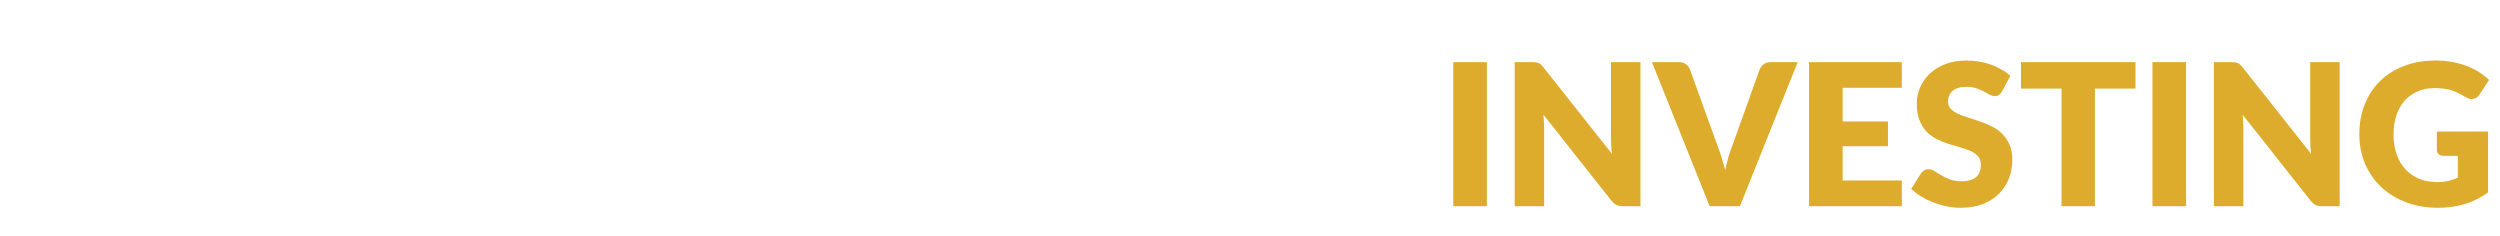 <svg width="764" height="72" viewBox="0 0 764 72" fill="none" xmlns="http://www.w3.org/2000/svg">
<g clip-path="url(#clip0_5739_2054)">
<g filter="url(#filter0_d_5739_2054)">
<path d="M739.704 35.199H755.359V53.785C753.103 55.438 750.695 56.636 748.136 57.382C745.598 58.127 742.938 58.5 740.158 58.5C736.531 58.5 733.227 57.936 730.245 56.808C727.283 55.659 724.745 54.088 722.629 52.093C720.514 50.078 718.882 47.701 717.733 44.961C716.585 42.2 716.011 39.209 716.011 35.985C716.011 32.701 716.555 29.689 717.643 26.949C718.731 24.188 720.282 21.811 722.297 19.816C724.332 17.822 726.78 16.27 729.641 15.162C732.522 14.054 735.735 13.5 739.281 13.5C741.115 13.5 742.837 13.651 744.449 13.953C746.061 14.255 747.542 14.669 748.892 15.192C750.262 15.716 751.511 16.341 752.639 17.066C753.768 17.791 754.775 18.577 755.661 19.423L752.7 23.927C752.236 24.632 751.632 25.065 750.886 25.226C750.161 25.387 749.375 25.206 748.529 24.682C747.723 24.198 746.958 23.785 746.232 23.443C745.527 23.08 744.802 22.788 744.056 22.567C743.311 22.345 742.525 22.184 741.699 22.083C740.873 21.982 739.946 21.932 738.919 21.932C737.005 21.932 735.282 22.274 733.751 22.959C732.22 23.624 730.91 24.571 729.822 25.8C728.754 27.029 727.928 28.51 727.344 30.243C726.76 31.955 726.467 33.869 726.467 35.985C726.467 38.322 726.79 40.397 727.434 42.211C728.079 44.024 728.986 45.555 730.154 46.804C731.343 48.053 732.753 49.01 734.385 49.675C736.038 50.32 737.861 50.642 739.856 50.642C741.085 50.642 742.193 50.522 743.18 50.28C744.187 50.038 745.165 49.716 746.111 49.313V42.634H741.76C741.115 42.634 740.611 42.462 740.248 42.12C739.886 41.777 739.704 41.344 739.704 40.82V35.199Z" fill="#DDAC2C"/>
<path d="M710.006 13.984V58.017H704.687C703.901 58.017 703.236 57.896 702.692 57.654C702.168 57.392 701.645 56.949 701.121 56.324L680.359 30.062C680.439 30.847 680.489 31.613 680.51 32.358C680.55 33.084 680.57 33.769 680.57 34.413V58.017H671.564V13.984H676.943C677.387 13.984 677.759 14.004 678.062 14.044C678.364 14.084 678.636 14.165 678.878 14.286C679.119 14.387 679.351 14.538 679.573 14.739C679.794 14.941 680.046 15.213 680.328 15.555L701.272 41.999C701.171 41.153 701.101 40.337 701.06 39.551C701.02 38.745 701 37.99 701 37.285V13.984H710.006Z" fill="#DDAC2C"/>
<path d="M663.069 58.017H652.793V13.984H663.069V58.017Z" fill="#DDAC2C"/>
<path d="M647.603 22.083H635.212V58.017H624.997V22.083H612.607V13.984H647.603V22.083Z" fill="#DDAC2C"/>
<path d="M606.821 22.929C606.518 23.413 606.196 23.775 605.853 24.017C605.531 24.259 605.108 24.38 604.584 24.38C604.121 24.38 603.617 24.239 603.073 23.957C602.549 23.654 601.945 23.322 601.26 22.959C600.595 22.597 599.829 22.274 598.963 21.992C598.097 21.69 597.109 21.539 596.001 21.539C594.087 21.539 592.657 21.952 591.71 22.778C590.783 23.584 590.32 24.682 590.32 26.072C590.32 26.959 590.602 27.694 591.166 28.278C591.73 28.863 592.465 29.366 593.372 29.79C594.299 30.213 595.346 30.605 596.515 30.968C597.704 31.311 598.913 31.703 600.142 32.147C601.371 32.57 602.569 33.074 603.738 33.658C604.927 34.242 605.974 34.988 606.881 35.894C607.808 36.801 608.553 37.909 609.117 39.219C609.682 40.508 609.964 42.069 609.964 43.903C609.964 45.938 609.611 47.842 608.906 49.615C608.201 51.388 607.173 52.939 605.823 54.269C604.493 55.579 602.841 56.616 600.867 57.382C598.913 58.127 596.686 58.5 594.188 58.5C592.818 58.5 591.418 58.359 589.987 58.077C588.577 57.795 587.207 57.402 585.877 56.898C584.547 56.374 583.298 55.76 582.129 55.055C580.961 54.35 579.943 53.564 579.077 52.697L582.099 47.922C582.341 47.58 582.653 47.298 583.036 47.076C583.439 46.834 583.872 46.714 584.336 46.714C584.94 46.714 585.544 46.905 586.149 47.288C586.774 47.671 587.469 48.094 588.234 48.557C589.02 49.02 589.917 49.444 590.924 49.826C591.931 50.209 593.12 50.401 594.49 50.401C596.344 50.401 597.784 49.998 598.812 49.192C599.839 48.366 600.353 47.066 600.353 45.293C600.353 44.266 600.071 43.429 599.507 42.785C598.943 42.14 598.197 41.606 597.271 41.183C596.364 40.76 595.326 40.387 594.158 40.065C592.989 39.742 591.79 39.39 590.561 39.007C589.332 38.604 588.133 38.12 586.965 37.556C585.796 36.972 584.749 36.217 583.822 35.29C582.915 34.343 582.18 33.174 581.616 31.784C581.052 30.374 580.769 28.641 580.769 26.586C580.769 24.934 581.102 23.322 581.767 21.75C582.432 20.179 583.409 18.779 584.698 17.55C585.988 16.321 587.569 15.344 589.443 14.618C591.317 13.873 593.463 13.5 595.88 13.5C597.23 13.5 598.54 13.611 599.809 13.832C601.099 14.034 602.318 14.346 603.466 14.769C604.614 15.172 605.682 15.666 606.669 16.25C607.677 16.814 608.573 17.459 609.359 18.184L606.821 22.929Z" fill="#DDAC2C"/>
<path d="M558.119 21.841V32.117H571.961V39.672H558.119V50.159H576.192V58.017H547.844V13.984H576.192V21.841H558.119Z" fill="#DDAC2C"/>
<path d="M544.372 13.984L526.723 58.017H517.475L499.826 13.984H508.046C508.933 13.984 509.648 14.195 510.192 14.618C510.736 15.021 511.149 15.545 511.431 16.19L519.953 39.763C520.356 40.79 520.749 41.919 521.132 43.148C521.515 44.356 521.877 45.626 522.22 46.956C522.502 45.626 522.814 44.356 523.157 43.148C523.52 41.919 523.902 40.79 524.305 39.763L532.767 16.19C532.989 15.626 533.382 15.122 533.946 14.679C534.53 14.215 535.245 13.984 536.092 13.984H544.372Z" fill="#DDAC2C"/>
<path d="M496.329 13.984V58.017H491.01C490.225 58.017 489.56 57.896 489.016 57.654C488.492 57.392 487.968 56.949 487.444 56.324L466.682 30.062C466.763 30.847 466.813 31.613 466.833 32.358C466.873 33.084 466.894 33.769 466.894 34.413V58.017H457.887V13.984H463.267C463.71 13.984 464.083 14.004 464.385 14.044C464.687 14.084 464.959 14.165 465.201 14.286C465.443 14.387 465.675 14.538 465.896 14.739C466.118 14.941 466.37 15.213 466.652 15.555L487.595 41.999C487.495 41.153 487.424 40.337 487.384 39.551C487.343 38.745 487.323 37.99 487.323 37.285V13.984H496.329Z" fill="#DDAC2C"/>
<path d="M449.392 58.017H439.117V13.984H449.392V58.017Z" fill="#DDAC2C"/>
<path d="M402.702 21.841V32.993H417.752V40.881H402.702V58.017H392.427V13.984H420.775V21.841H402.702Z" fill="white"/>
<path d="M386.415 35.985C386.415 39.168 385.861 42.13 384.753 44.87C383.665 47.61 382.124 49.998 380.129 52.033C378.134 54.047 375.727 55.629 372.906 56.777C370.106 57.926 366.993 58.5 363.568 58.5C360.143 58.5 357.02 57.926 354.199 56.777C351.378 55.629 348.961 54.047 346.946 52.033C344.951 49.998 343.4 47.61 342.292 44.87C341.204 42.13 340.66 39.168 340.66 35.985C340.66 32.801 341.204 29.84 342.292 27.1C343.4 24.36 344.951 21.982 346.946 19.967C348.961 17.953 351.378 16.371 354.199 15.223C357.02 14.074 360.143 13.5 363.568 13.5C366.993 13.5 370.106 14.084 372.906 15.253C375.727 16.401 378.134 17.983 380.129 19.998C382.124 22.012 383.665 24.39 384.753 27.13C385.861 29.87 386.415 32.822 386.415 35.985ZM375.958 35.985C375.958 33.809 375.676 31.855 375.112 30.122C374.548 28.369 373.732 26.888 372.664 25.679C371.617 24.47 370.327 23.544 368.796 22.899C367.265 22.254 365.522 21.932 363.568 21.932C361.593 21.932 359.83 22.254 358.279 22.899C356.748 23.544 355.448 24.47 354.38 25.679C353.333 26.888 352.527 28.369 351.963 30.122C351.398 31.855 351.116 33.809 351.116 35.985C351.116 38.181 351.398 40.156 351.963 41.908C352.527 43.641 353.333 45.112 354.38 46.321C355.448 47.529 356.748 48.456 358.279 49.101C359.83 49.726 361.593 50.038 363.568 50.038C365.522 50.038 367.265 49.726 368.796 49.101C370.327 48.456 371.617 47.529 372.664 46.321C373.732 45.112 374.548 43.641 375.112 41.908C375.676 40.156 375.958 38.181 375.958 35.985Z" fill="white"/>
<path d="M320.07 22.929C319.768 23.413 319.445 23.775 319.103 24.017C318.78 24.259 318.357 24.38 317.833 24.38C317.37 24.38 316.866 24.239 316.322 23.957C315.798 23.654 315.194 23.322 314.509 22.959C313.844 22.597 313.078 22.274 312.212 21.992C311.346 21.69 310.359 21.539 309.25 21.539C307.336 21.539 305.906 21.952 304.959 22.778C304.032 23.584 303.569 24.682 303.569 26.072C303.569 26.959 303.851 27.694 304.415 28.278C304.979 28.863 305.714 29.366 306.621 29.79C307.548 30.213 308.596 30.605 309.764 30.968C310.953 31.311 312.162 31.703 313.391 32.147C314.62 32.57 315.819 33.074 316.987 33.658C318.176 34.242 319.224 34.988 320.13 35.894C321.057 36.801 321.802 37.909 322.367 39.219C322.931 40.508 323.213 42.069 323.213 43.903C323.213 45.938 322.86 47.842 322.155 49.615C321.45 51.388 320.422 52.939 319.072 54.269C317.743 55.579 316.091 56.616 314.116 57.382C312.162 58.127 309.935 58.5 307.437 58.5C306.067 58.5 304.667 58.359 303.236 58.077C301.826 57.795 300.456 57.402 299.126 56.898C297.796 56.374 296.547 55.76 295.379 55.055C294.21 54.35 293.193 53.564 292.326 52.697L295.348 47.922C295.59 47.58 295.903 47.298 296.285 47.076C296.688 46.834 297.121 46.714 297.585 46.714C298.189 46.714 298.794 46.905 299.398 47.288C300.023 47.671 300.718 48.094 301.483 48.557C302.269 49.02 303.166 49.444 304.173 49.826C305.181 50.209 306.369 50.401 307.739 50.401C309.593 50.401 311.033 49.998 312.061 49.192C313.089 48.366 313.602 47.066 313.602 45.293C313.602 44.266 313.32 43.429 312.756 42.785C312.192 42.14 311.447 41.606 310.52 41.183C309.613 40.76 308.575 40.387 307.407 40.065C306.238 39.742 305.04 39.39 303.811 39.007C302.582 38.604 301.383 38.12 300.214 37.556C299.046 36.972 297.998 36.217 297.071 35.29C296.164 34.343 295.429 33.174 294.865 31.784C294.301 30.374 294.019 28.641 294.019 26.586C294.019 24.934 294.351 23.322 295.016 21.75C295.681 20.179 296.658 18.779 297.948 17.55C299.237 16.321 300.819 15.344 302.692 14.618C304.566 13.873 306.712 13.5 309.13 13.5C310.479 13.5 311.789 13.611 313.058 13.832C314.348 14.034 315.567 14.346 316.715 14.769C317.864 15.172 318.931 15.666 319.919 16.25C320.926 16.814 321.823 17.459 322.608 18.184L320.07 22.929Z" fill="white"/>
<path d="M271.368 21.841V32.117H285.21V39.672H271.368V50.159H289.441V58.017H261.093V13.984H289.441V21.841H271.368Z" fill="white"/>
<path d="M255.871 49.857V58.017H229.337V13.984H239.551V49.857H255.871Z" fill="white"/>
<path d="M202.438 49.947C203.808 49.947 205.027 49.726 206.095 49.283C207.183 48.819 208.1 48.164 208.845 47.318C209.59 46.472 210.155 45.444 210.537 44.236C210.94 43.007 211.142 41.616 211.142 40.065V13.984H221.357V40.065C221.357 42.765 220.914 45.243 220.027 47.499C219.161 49.756 217.911 51.7 216.28 53.332C214.648 54.964 212.663 56.233 210.326 57.14C207.989 58.047 205.359 58.5 202.438 58.5C199.496 58.5 196.857 58.047 194.52 57.14C192.183 56.233 190.198 54.964 188.566 53.332C186.934 51.7 185.685 49.756 184.819 47.499C183.952 45.243 183.519 42.765 183.519 40.065V13.984H193.734V40.035C193.734 41.586 193.926 42.976 194.308 44.205C194.711 45.414 195.286 46.452 196.031 47.318C196.777 48.164 197.683 48.819 198.751 49.283C199.839 49.726 201.068 49.947 202.438 49.947Z" fill="white"/>
<path d="M159.136 34.685C160.526 34.685 161.704 34.514 162.672 34.172C163.659 33.809 164.465 33.316 165.089 32.691C165.714 32.066 166.167 31.341 166.449 30.515C166.731 29.669 166.872 28.762 166.872 27.795C166.872 25.861 166.238 24.35 164.968 23.262C163.719 22.174 161.775 21.63 159.136 21.63H155.025V34.685H159.136ZM180.835 58.017H171.587C169.874 58.017 168.645 57.372 167.9 56.082L160.586 43.299C160.244 42.755 159.861 42.362 159.438 42.12C159.015 41.858 158.41 41.727 157.624 41.727H155.025V58.017H144.811V13.984H159.136C162.319 13.984 165.029 14.316 167.265 14.981C169.522 15.626 171.355 16.532 172.766 17.701C174.196 18.869 175.234 20.25 175.878 21.841C176.523 23.433 176.845 25.166 176.845 27.039C176.845 28.47 176.654 29.82 176.271 31.089C175.888 32.358 175.324 33.537 174.579 34.625C173.833 35.693 172.907 36.65 171.798 37.496C170.71 38.342 169.451 39.037 168.021 39.581C168.686 39.924 169.31 40.357 169.894 40.881C170.479 41.385 171.003 41.989 171.466 42.694L180.835 58.017Z" fill="white"/>
<path d="M106.448 21.841V32.117H120.289V39.672H106.448V50.159H124.52V58.017H96.173V13.984H124.52V21.841H106.448Z" fill="white"/>
<path d="M87.629 13.984V58.017H77.353V39.4H59.462V58.017H49.187V13.984H59.462V32.389H77.353V13.984H87.629Z" fill="white"/>
<path d="M43.997 22.083H31.606V58.017H21.391V22.083H9V13.984H43.997V22.083Z" fill="white"/>
</g>
</g>
<defs>
<filter id="filter0_d_5739_2054" x="4" y="8.5" width="766.662" height="65" filterUnits="userSpaceOnUse" color-interpolation-filters="sRGB">
<feFlood flood-opacity="0" result="BackgroundImageFix"/>
<feColorMatrix in="SourceAlpha" type="matrix" values="0 0 0 0 0 0 0 0 0 0 0 0 0 0 0 0 0 0 127 0" result="hardAlpha"/>
<feOffset dx="5" dy="5"/>
<feGaussianBlur stdDeviation="5"/>
<feComposite in2="hardAlpha" operator="out"/>
<feColorMatrix type="matrix" values="0 0 0 0 0 0 0 0 0 0 0 0 0 0 0 0 0 0 0.42 0"/>
<feBlend mode="normal" in2="BackgroundImageFix" result="effect1_dropShadow_5739_2054"/>
<feBlend mode="normal" in="SourceGraphic" in2="effect1_dropShadow_5739_2054" result="shape"/>
</filter>
<clipPath id="clip0_5739_2054">
<path d="M0 1C0 0.448 0.448 0 1 0H763C763.552 0 764 0.448 764 1V71C764 71.552 763.552 72 763 72H1C0.448 72 0 71.552 0 71V1Z" fill="white"/>
</clipPath>
</defs>
</svg>
